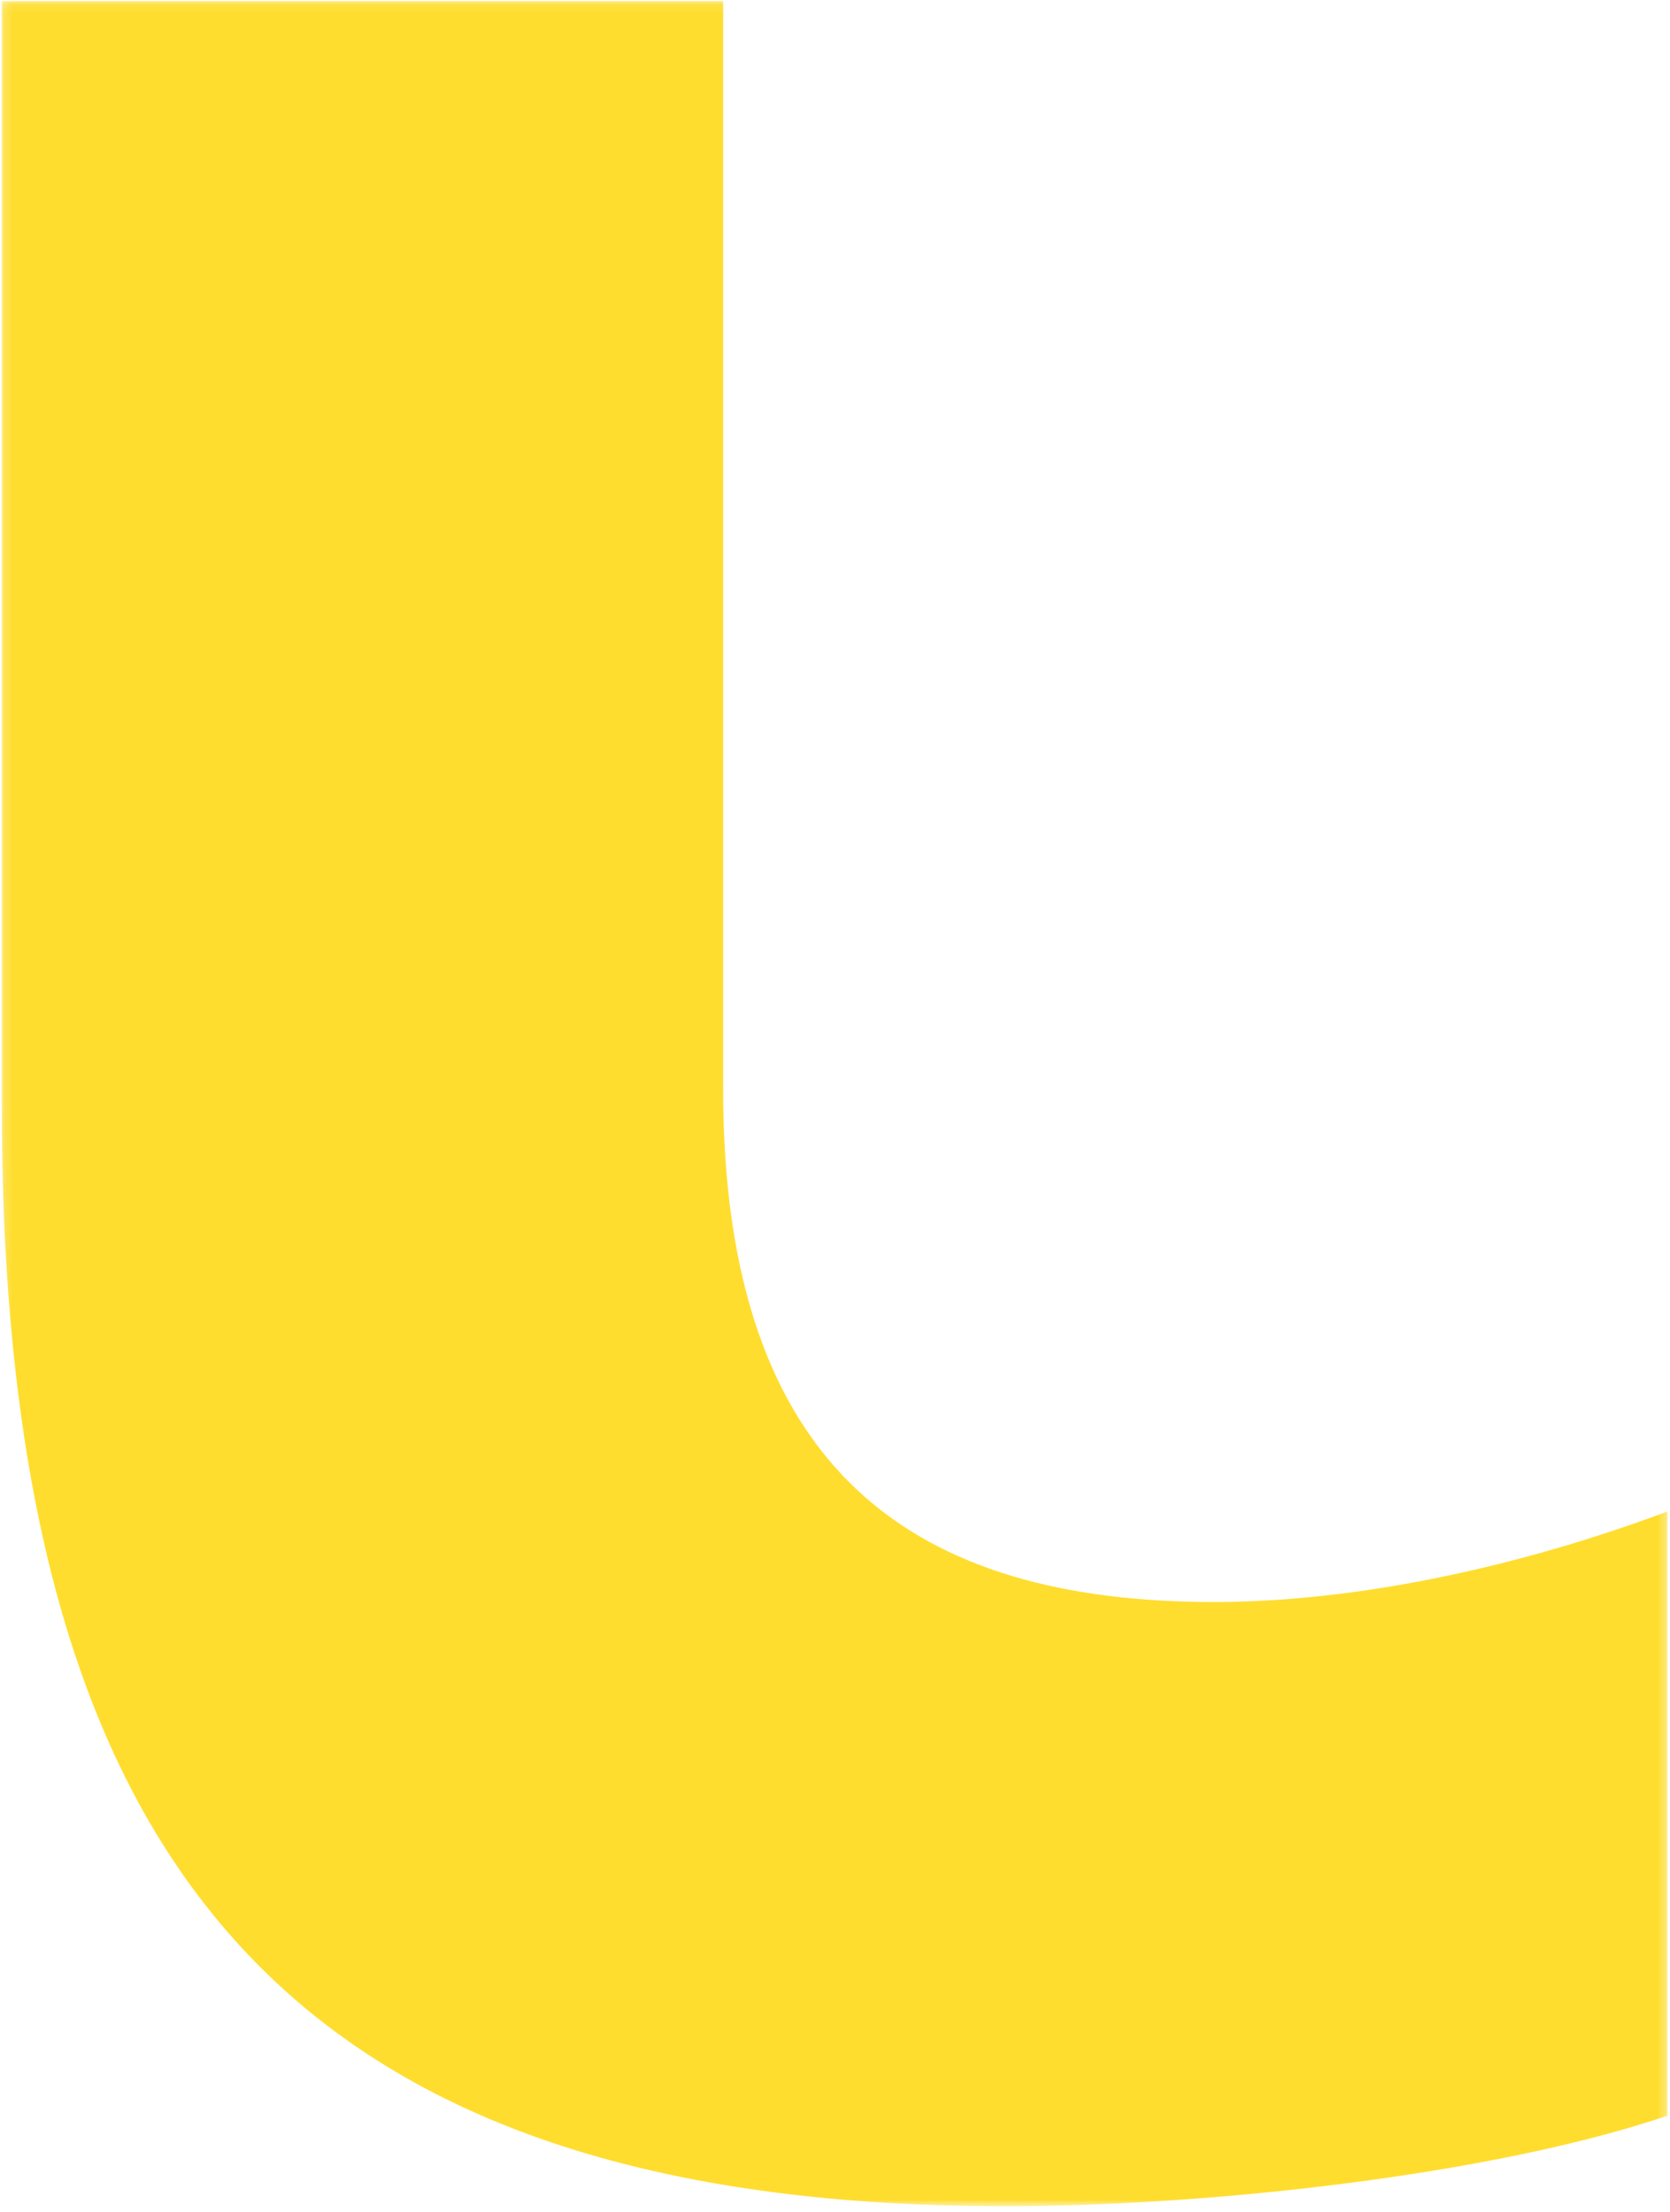 <?xml version="1.0" encoding="UTF-8"?>
<svg width="197px" height="261px" viewBox="0 0 197 261" version="1.1" xmlns="http://www.w3.org/2000/svg" xmlns:xlink="http://www.w3.org/1999/xlink">
    <!-- Generator: Sketch 50.2 (55047) - http://www.bohemiancoding.com/sketch -->
    <title>Group 13 Copy</title>
    <desc>Created with Sketch.</desc>
    <defs>
        <polygon id="path-1" points="0.205 0.12 196.679 0.12 196.679 260.3 0.205 260.3"></polygon>
    </defs>
    <g id="Page-1" stroke="none" stroke-width="1" fill="none" fill-rule="evenodd">
        <g id="Transform" transform="translate(-1243, -467)">
            <g id="Group-13-Copy" transform="translate(1243, 467)">
                <mask id="mask-2" fill="white">
                    <use xlink:href="#path-1"></use>
                </mask>
                <g id="Clip-12"></g>
                <path d="M196.691,249.628 C175.624,256.747 142.02,260.307 118.659,260.307 C31.913,260.307 0.205,217.557 0.205,130.23 L0.205,0.12 L85.3,0.12 L85.3,128.434 C85.3,173.894 108.11,189.014 143.212,189.014 C160.733,189.014 180.057,184.573 196.691,178.335 L196.691,249.628 Z" id="Fill-11" fill="#FFDD2E" mask="url(#mask-2)"></path>
            </g>
        </g>
    </g>
</svg>